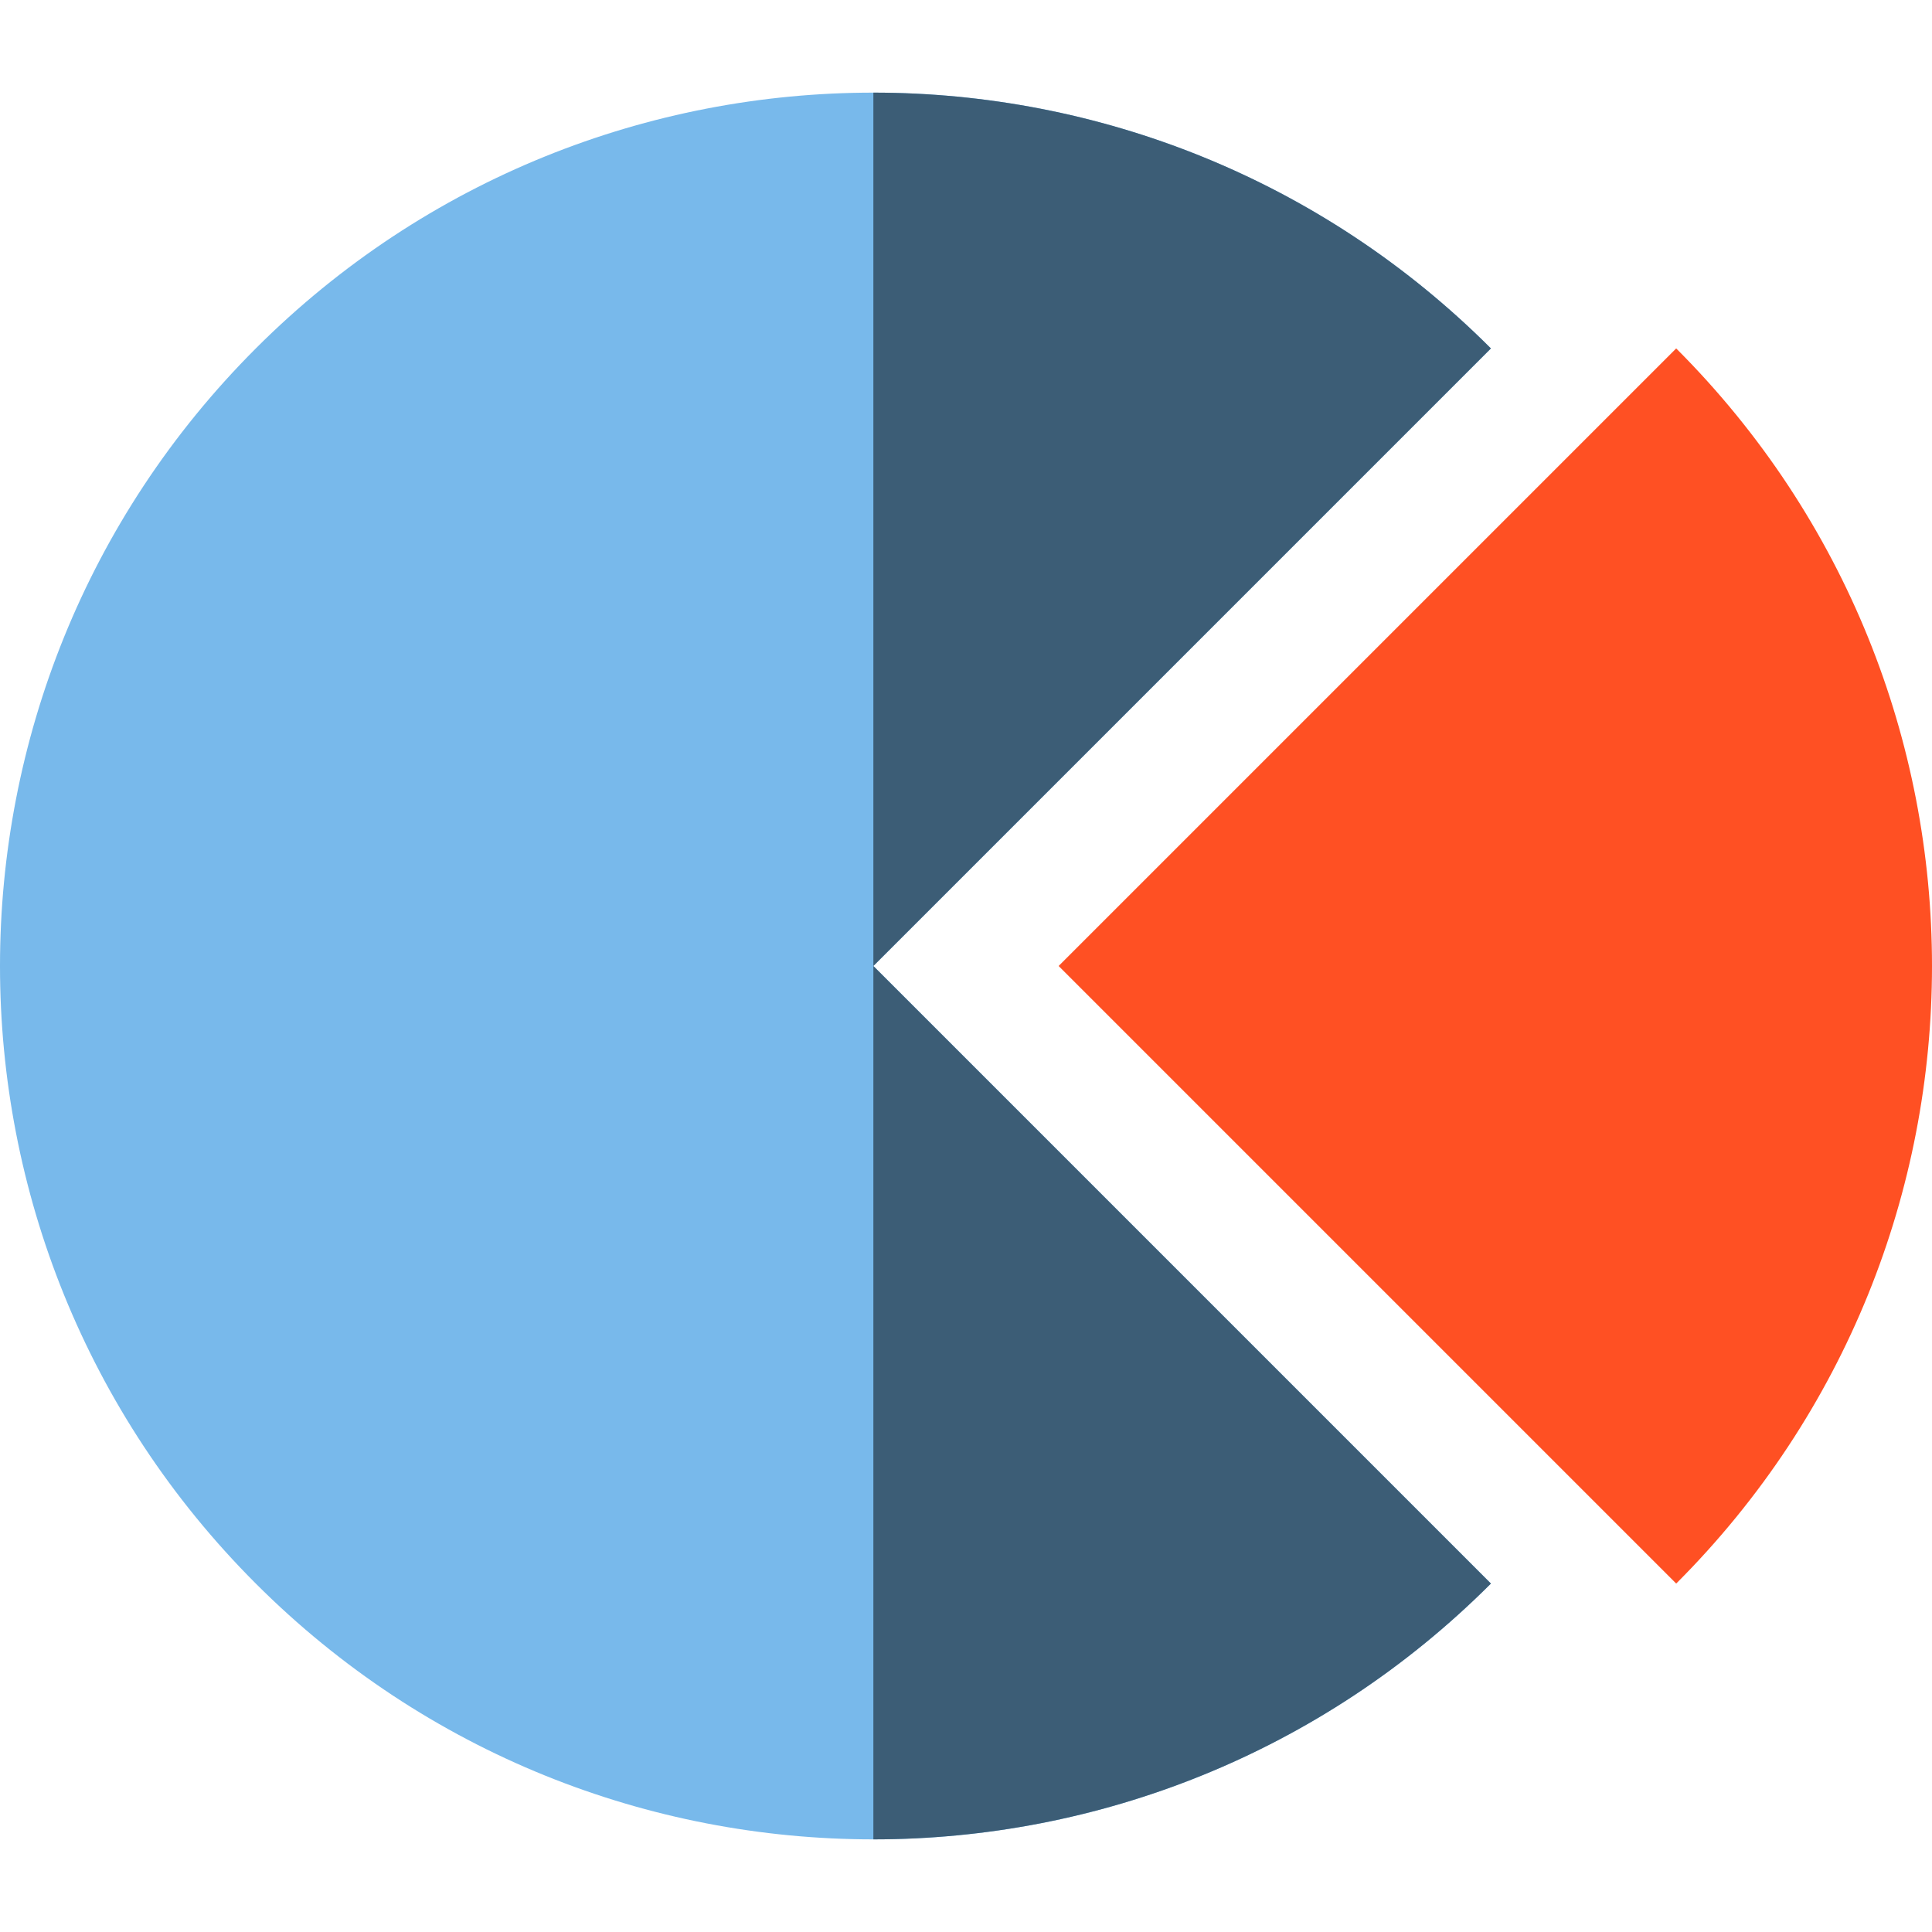 <?xml version="1.0" encoding="iso-8859-1"?>
<!-- Generator: Adobe Illustrator 19.0.0, SVG Export Plug-In . SVG Version: 6.00 Build 0)  -->
<svg version="1.1" id="Layer_1" xmlns="http://www.w3.org/2000/svg" xmlns:xlink="http://www.w3.org/1999/xlink" x="0px" y="0px"
	 viewBox="0 0 512 512" style="enable-background:new 0 0 512 512;" xml:space="preserve">
<path style="fill:#78B9EB;" d="M395.111,92.339c-90.386-90.387-236.933-90.387-327.322,0c-90.386,90.387-90.386,236.934,0,327.322
	c90.387,90.387,236.934,90.387,327.322,0L231.451,256L395.111,92.339z"/>
<path style="fill:#FF5023;" d="M444.21,92.339L280.549,256L444.21,419.66C534.597,329.272,534.597,182.726,444.21,92.339z"/>
<g>
	<path style="fill:#3C5D76;" d="M231.451,487.451c59.234,0,118.467-22.597,163.66-67.791L231.451,256V487.451z"/>
	<path style="fill:#3C5D76;" d="M231.451,24.548V256l163.66-163.66C349.918,47.145,290.685,24.548,231.451,24.548z"/>
</g>
<g>
</g>
<g>
</g>
<g>
</g>
<g>
</g>
<g>
</g>
<g>
</g>
<g>
</g>
<g>
</g>
<g>
</g>
<g>
</g>
<g>
</g>
<g>
</g>
<g>
</g>
<g>
</g>
<g>
</g>
</svg>
